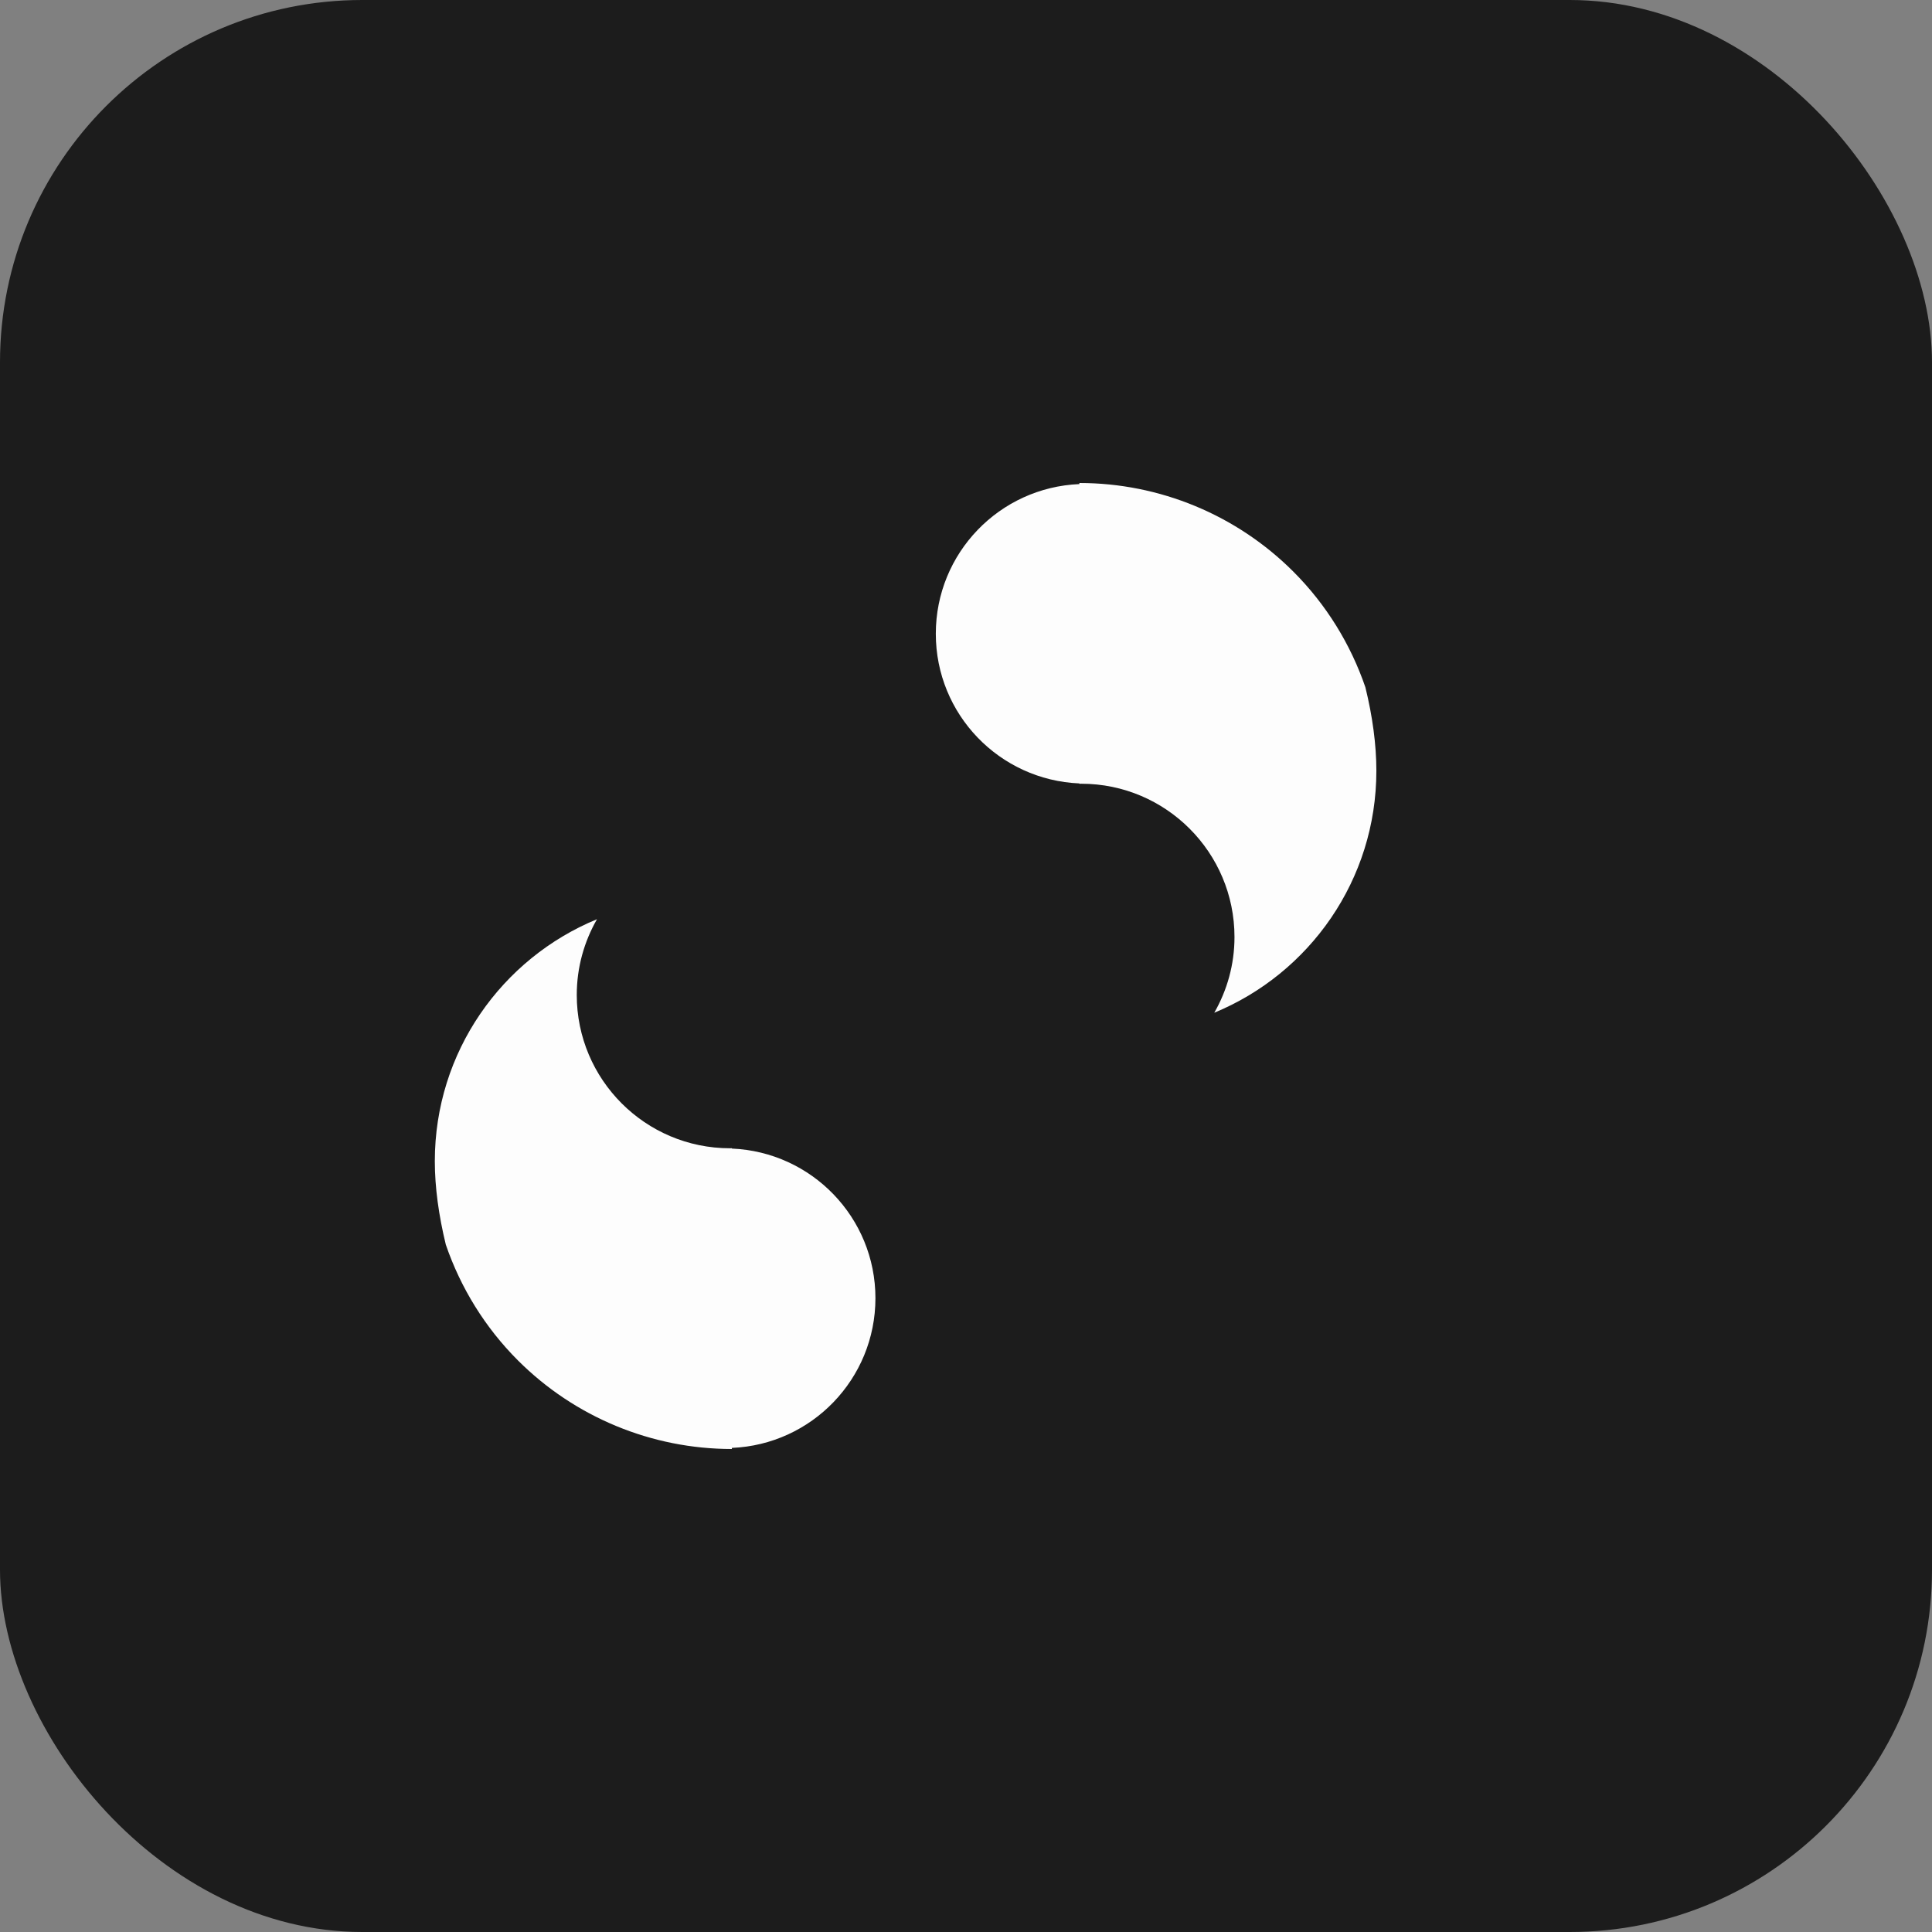<svg width="32" height="32" viewBox="0 0 32 32" fill="none" xmlns="http://www.w3.org/2000/svg">
  <rect x="0" y="0" width="32" height="32" fill="#808080" stroke="none"/>
  <!-- Dark background -->
  <rect width="32" height="32" rx="6" fill="#1C1C1C"/>
  
  <!-- Logo part 1 (top right) -->
  <g transform="translate(15.5, 8)">
    <path d="M2.378 0C3.707 0 4.982 0.528 5.922 1.468C6.466 2.012 6.87 2.669 7.115 3.383C7.233 3.864 7.297 4.334 7.297 4.766C7.297 6.575 6.188 8.125 4.612 8.774C4.824 8.405 4.947 7.977 4.947 7.52C4.947 6.119 3.811 4.982 2.41 4.981C2.4 4.981 2.388 4.982 2.378 4.982V4.976C1.055 4.92 8.20969e-05 3.833 0 2.497C0 1.161 1.055 0.073 2.378 0.018V0Z" fill="#FDFDFD"/>
  </g>
  
  <!-- Logo part 2 (bottom left, rotated 180 degrees) -->
  <g transform="translate(14.5, 24) rotate(180)">
    <path d="M2.378 0C3.707 5.49849e-06 4.982 0.528 5.922 1.468C6.466 2.012 6.871 2.67 7.116 3.385C7.233 3.866 7.298 4.335 7.298 4.767C7.298 6.577 6.188 8.126 4.612 8.775C4.824 8.405 4.947 7.977 4.947 7.52C4.947 6.119 3.811 4.982 2.41 4.981C2.4 4.981 2.389 4.982 2.378 4.982V4.976C1.055 4.92 -2.33664e-07 3.833 0 2.497C0.001 1.161 1.056 0.073 2.378 0.018V0Z" fill="#FDFDFD"/>
  </g>
</svg>
